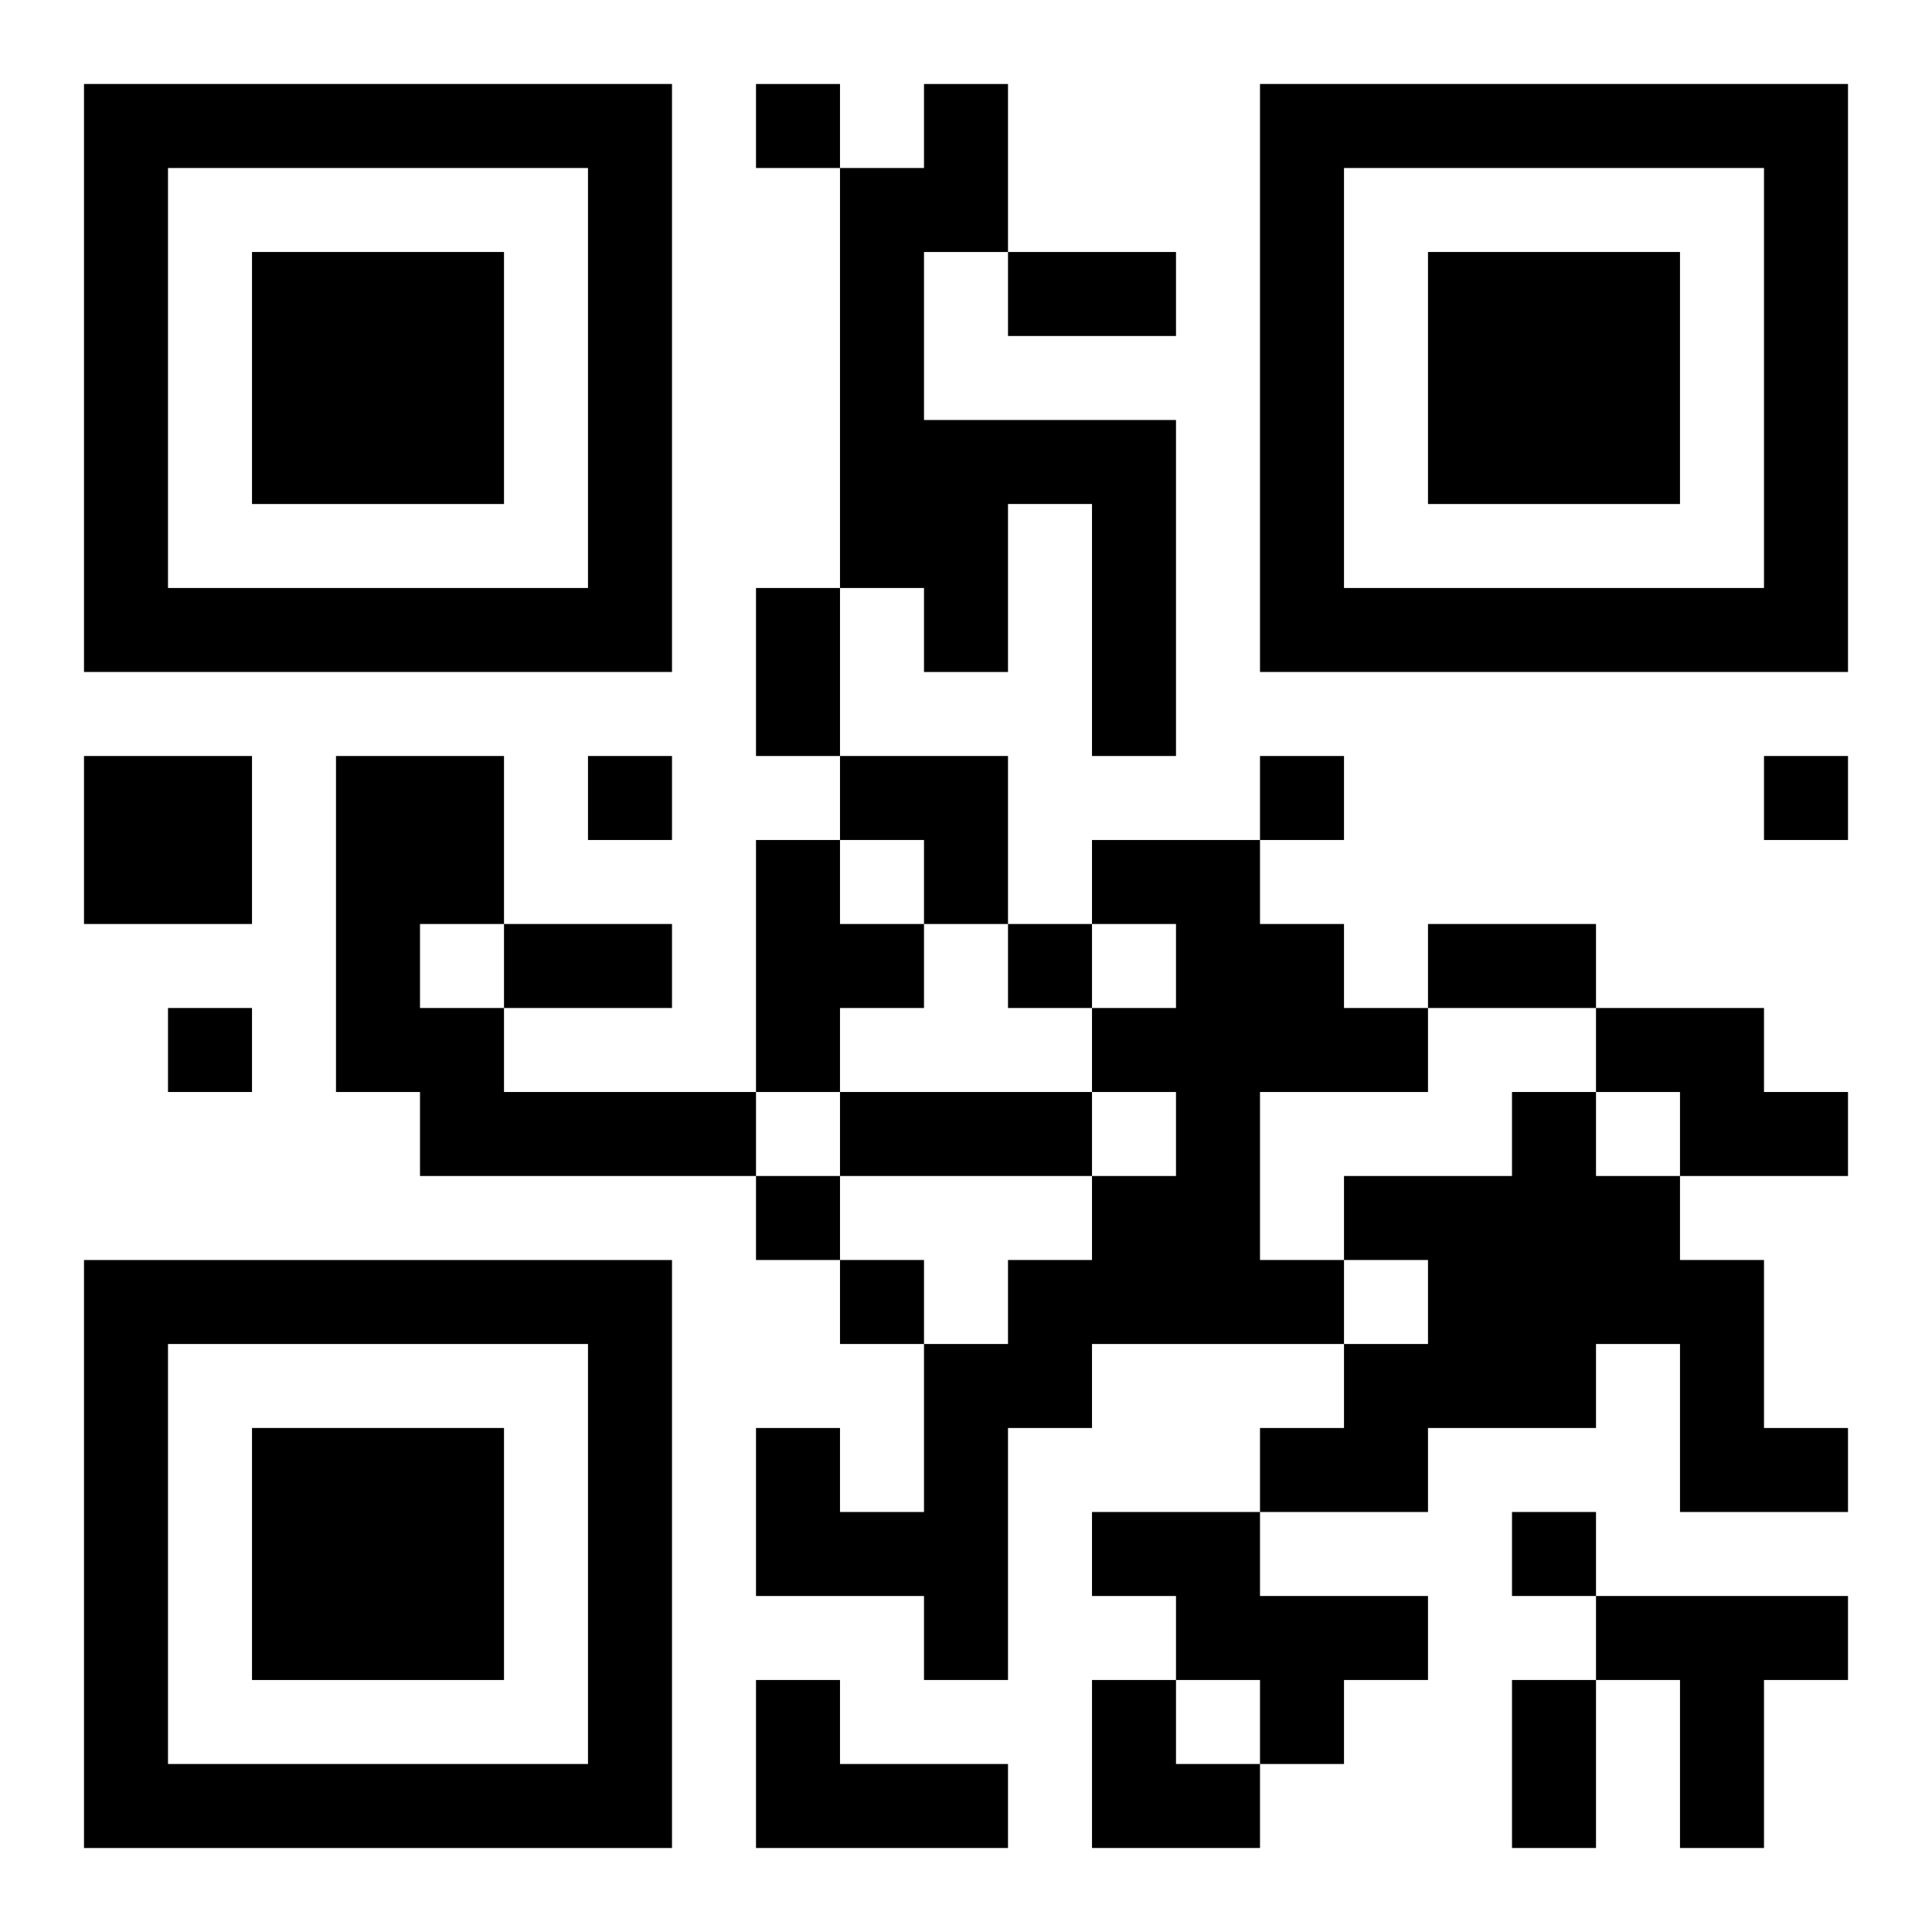 <?xml version="1.0" encoding="UTF-8"?>
<svg width="250" height="250" baseProfile="full" version="1.1" viewBox="-1 -1 23 23" xmlns="http://www.w3.org/2000/svg" xmlns:xlink="http://www.w3.org/1999/xlink"><symbol id="a"><path d="m0 7v7h7v-7h-7zm1 1h5v5h-5v-5zm1 1v3h3v-3h-3z"/></symbol><use y="-7" xlink:href="#a"/><use y="7" xlink:href="#a"/><use x="14" y="-7" xlink:href="#a"/><path d="m10 0h1v2h-1v2h3v4h-1v-3h-1v2h-1v-1h-1v-5h1v-1m-10 8h2v2h-2v-2m3 0h2v2h-1v1h1v1h3v1h-4v-1h-1v-4m5 1h1v1h1v1h-1v1h-1v-3m4 0h2v1h1v1h1v1h-2v2h1v1h-3v1h-1v3h-1v-1h-2v-2h1v1h1v-2h1v-1h1v-1h1v-1h-1v-1h1v-1h-1v-1m6 2h2v1h1v1h-2v-1h-1v-1m-1 1h1v1h1v1h1v2h1v1h-2v-2h-1v1h-2v1h-2v-1h1v-1h1v-1h-1v-1h2v-1m-5 5h2v1h2v1h-1v1h-1v-1h-1v-1h-1v-1m6 1h3v1h-1v2h-1v-2h-1v-1m-10 1h1v1h2v1h-3v-2m0-19v1h1v-1h-1m-2 8v1h1v-1h-1m8 0v1h1v-1h-1m6 0v1h1v-1h-1m-9 2v1h1v-1h-1m-10 1v1h1v-1h-1m7 2v1h1v-1h-1m1 1v1h1v-1h-1m8 3v1h1v-1h-1m-6-15h2v1h-2v-1m-3 4h1v2h-1v-2m-3 4h2v1h-2v-1m11 0h2v1h-2v-1m-7 2h3v1h-3v-1m8 7h1v2h-1v-2m-8-11h2v2h-1v-1h-1zm3 11h1v1h1v1h-2z"/></svg>
